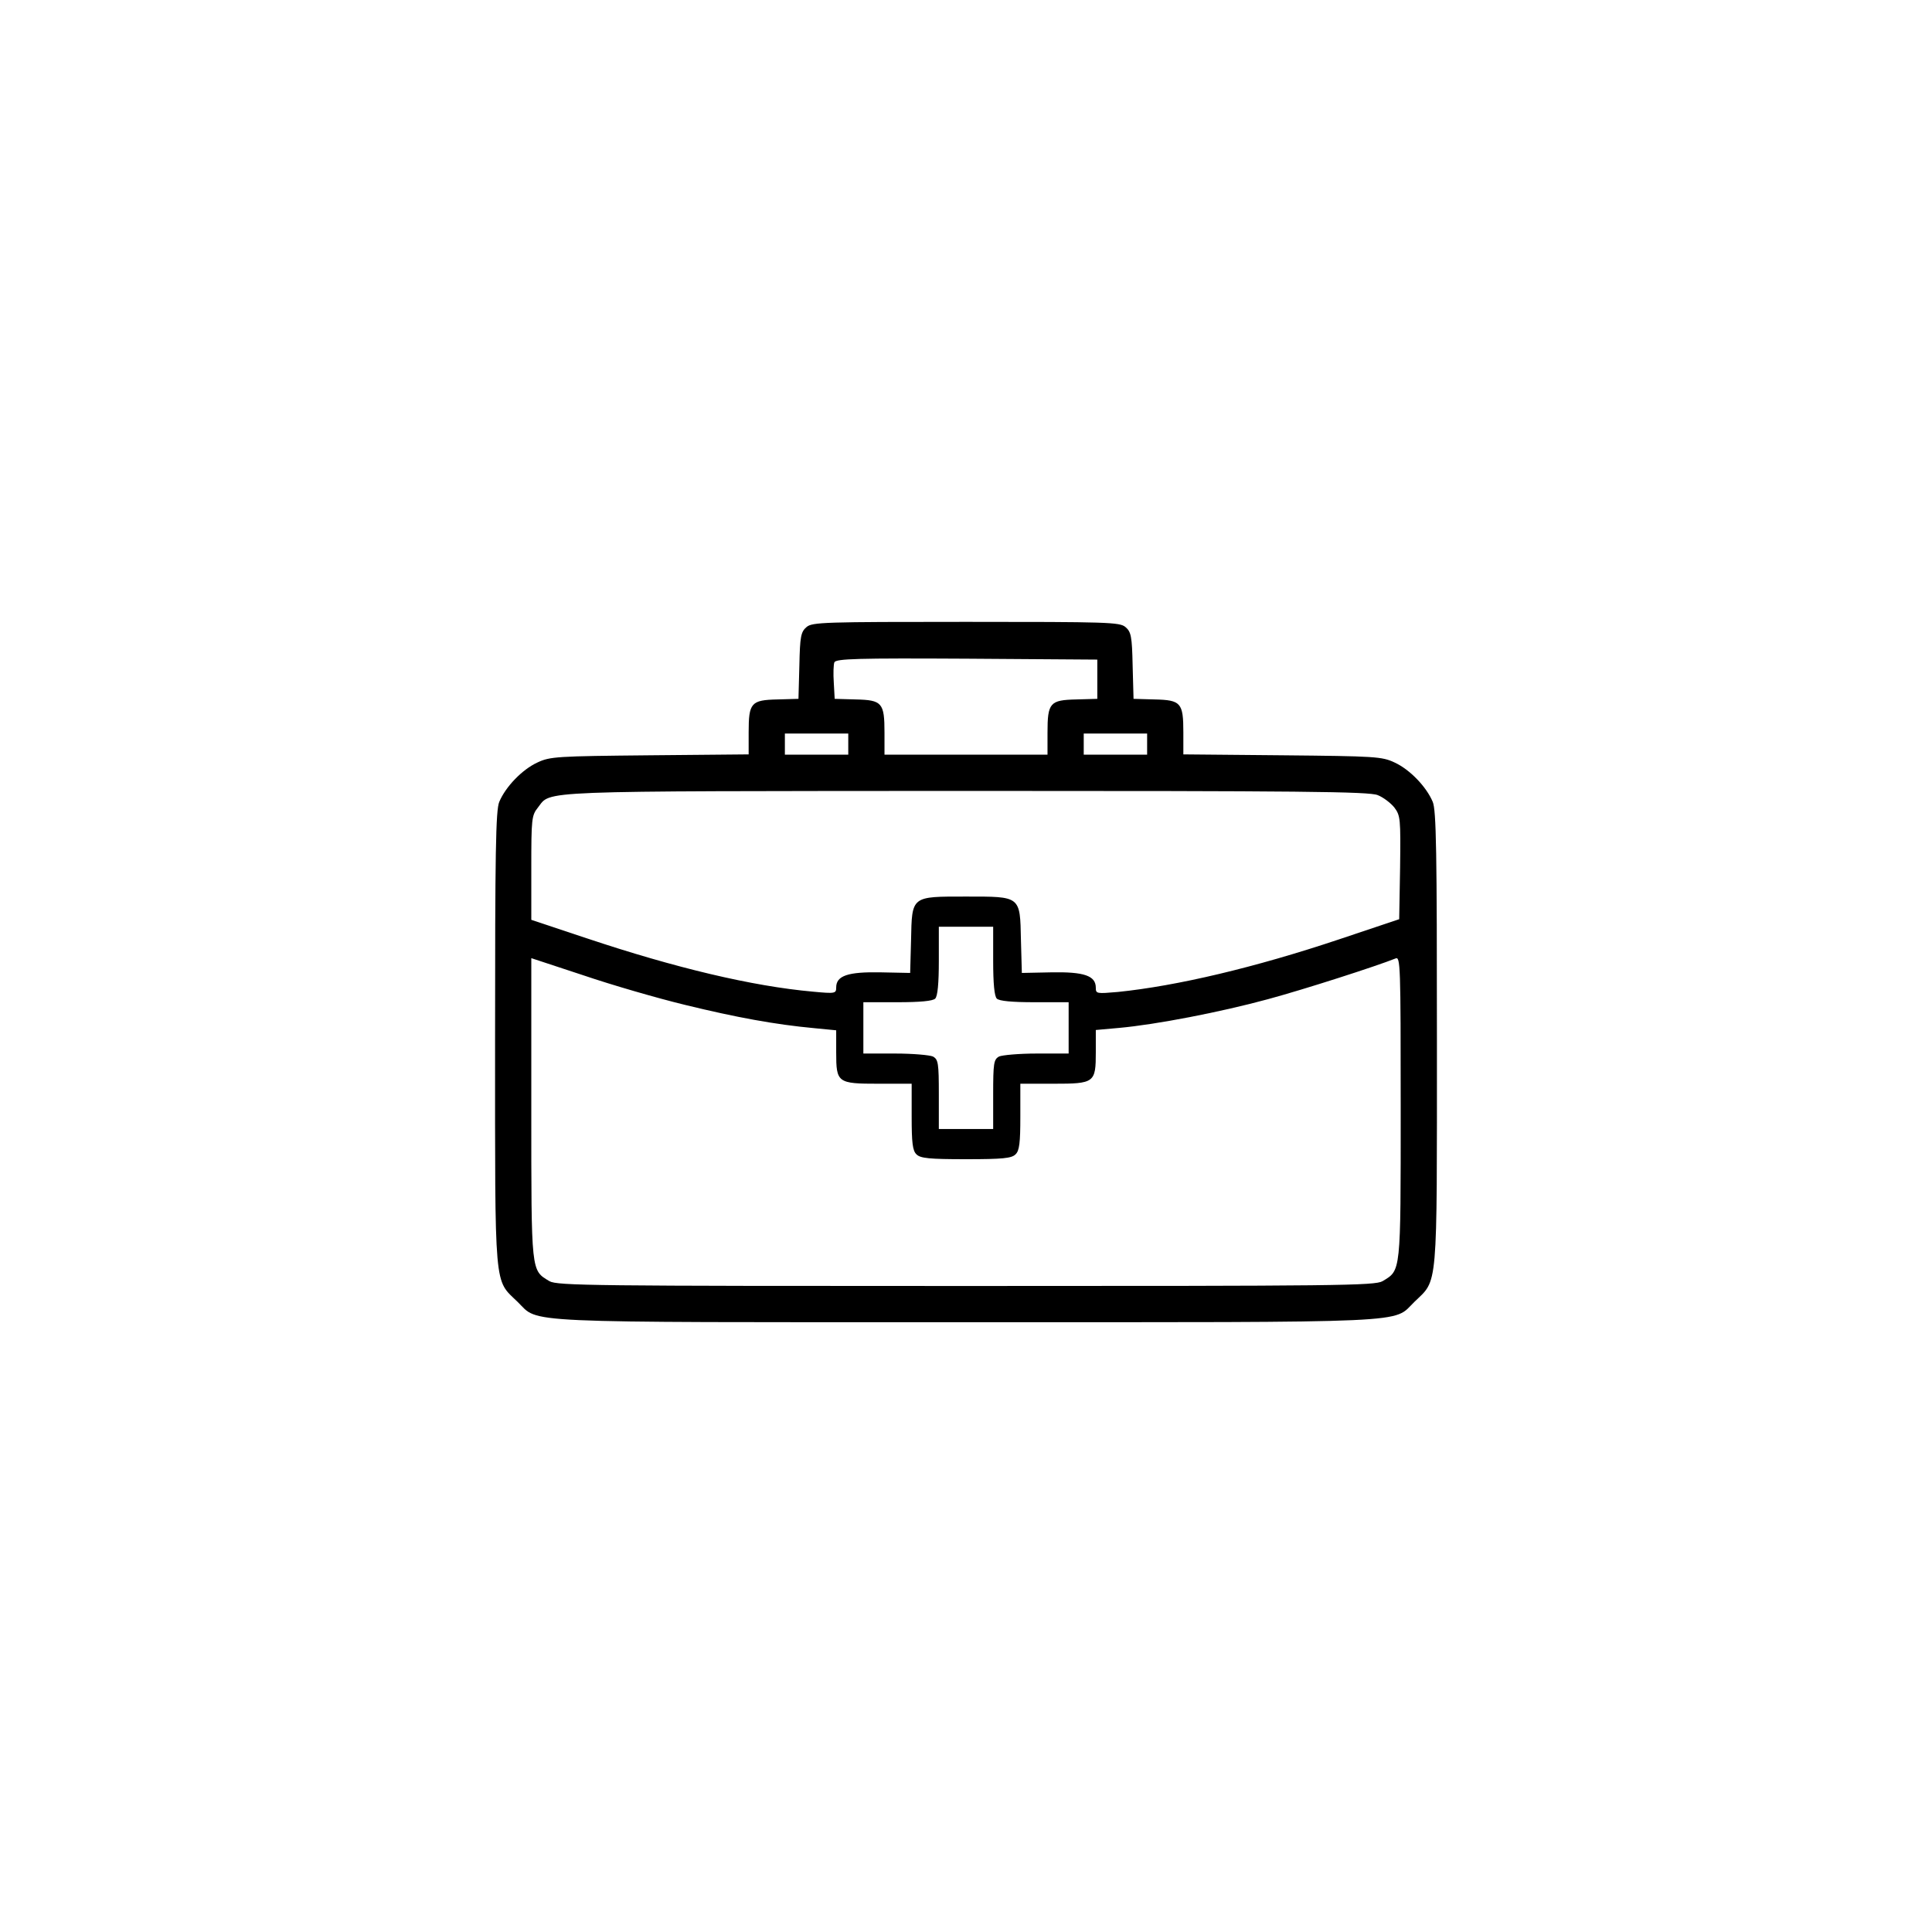 <?xml version="1.0" standalone="no"?>
<!DOCTYPE svg PUBLIC "-//W3C//DTD SVG 20010904//EN"
 "http://www.w3.org/TR/2001/REC-SVG-20010904/DTD/svg10.dtd">
<svg version="1.0" xmlns="http://www.w3.org/2000/svg"
 width="640pt" height="640pt" viewBox="0 0 640 640"
 preserveAspectRatio="xMidYMid meet">

<g transform="translate(0,640) scale(0.1,-0.1)"
fill="#000000" stroke="none">
<path d="M2672 4323 c-19 -16 -22 -31 -24 -128 l-3 -110 -70 -2 c-87 -2 -95
-11 -95 -109 l0 -73 -327 -3 c-308 -3 -331 -4 -373 -24 -50 -23 -105 -80 -126
-130 -12 -27 -14 -170 -14 -786 0 -845 -4 -794 75 -871 73 -71 -23 -67 1485
-67 1508 0 1412 -4 1485 67 79 77 75 26 75 871 0 616 -2 759 -14 786 -21 50
-76 107 -126 130 -42 20 -65 21 -372 24 l-328 3 0 73 c0 98 -8 107 -95 109
l-70 2 -3 110 c-2 97 -5 112 -24 128 -19 16 -59 17 -528 17 -469 0 -509 -1
-528 -17z m963 -173 l0 -65 -70 -2 c-87 -2 -95 -11 -95 -110 l0 -73 -270 0
-270 0 0 73 c0 99 -8 108 -95 110 l-70 2 -3 54 c-2 29 -1 60 2 67 5 12 78 14
438 12 l433 -3 0 -65z m-825 -215 l0 -35 -105 0 -105 0 0 35 0 35 105 0 105 0
0 -35z m990 0 l0 -35 -105 0 -105 0 0 35 0 35 105 0 105 0 0 -35z m764 -169
c18 -7 43 -26 55 -41 20 -27 21 -36 19 -199 l-3 -171 -200 -67 c-278 -93 -536
-154 -732 -174 -70 -6 -73 -6 -73 14 0 40 -39 53 -147 51 l-98 -2 -3 109 c-3
147 0 144 -182 144 -182 0 -179 3 -182 -144 l-3 -109 -98 2 c-108 2 -147 -11
-147 -50 0 -20 -3 -21 -77 -14 -201 18 -457 79 -750 177 l-183 61 0 172 c0
162 1 174 22 200 45 57 -28 54 1416 55 1111 0 1338 -2 1366 -14z m-1274 -549
c0 -75 4 -117 12 -125 8 -8 50 -12 125 -12 l113 0 0 -85 0 -85 -106 0 c-58 0
-114 -5 -125 -10 -17 -10 -19 -22 -19 -125 l0 -115 -90 0 -90 0 0 115 c0 103
-2 115 -19 125 -11 5 -67 10 -125 10 l-106 0 0 85 0 85 113 0 c75 0 117 4 125
12 8 8 12 50 12 125 l0 113 90 0 90 0 0 -113z m-1020 -146 c168 -41 298 -65
428 -77 l72 -7 0 -73 c0 -101 4 -104 141 -104 l109 0 0 -109 c0 -86 3 -113 16
-125 13 -13 42 -16 164 -16 122 0 151 3 164 16 13 12 16 39 16 125 l0 109 109
0 c137 0 141 3 141 105 l0 73 78 7 c121 11 334 52 492 95 122 33 358 109 423
135 16 7 17 -21 17 -495 0 -551 1 -537 -60 -574 -26 -15 -146 -16 -1380 -16
-1234 0 -1354 1 -1380 16 -61 37 -60 23 -60 571 l0 499 173 -57 c94 -32 246
-76 337 -98z"/>
</g>
</svg>

